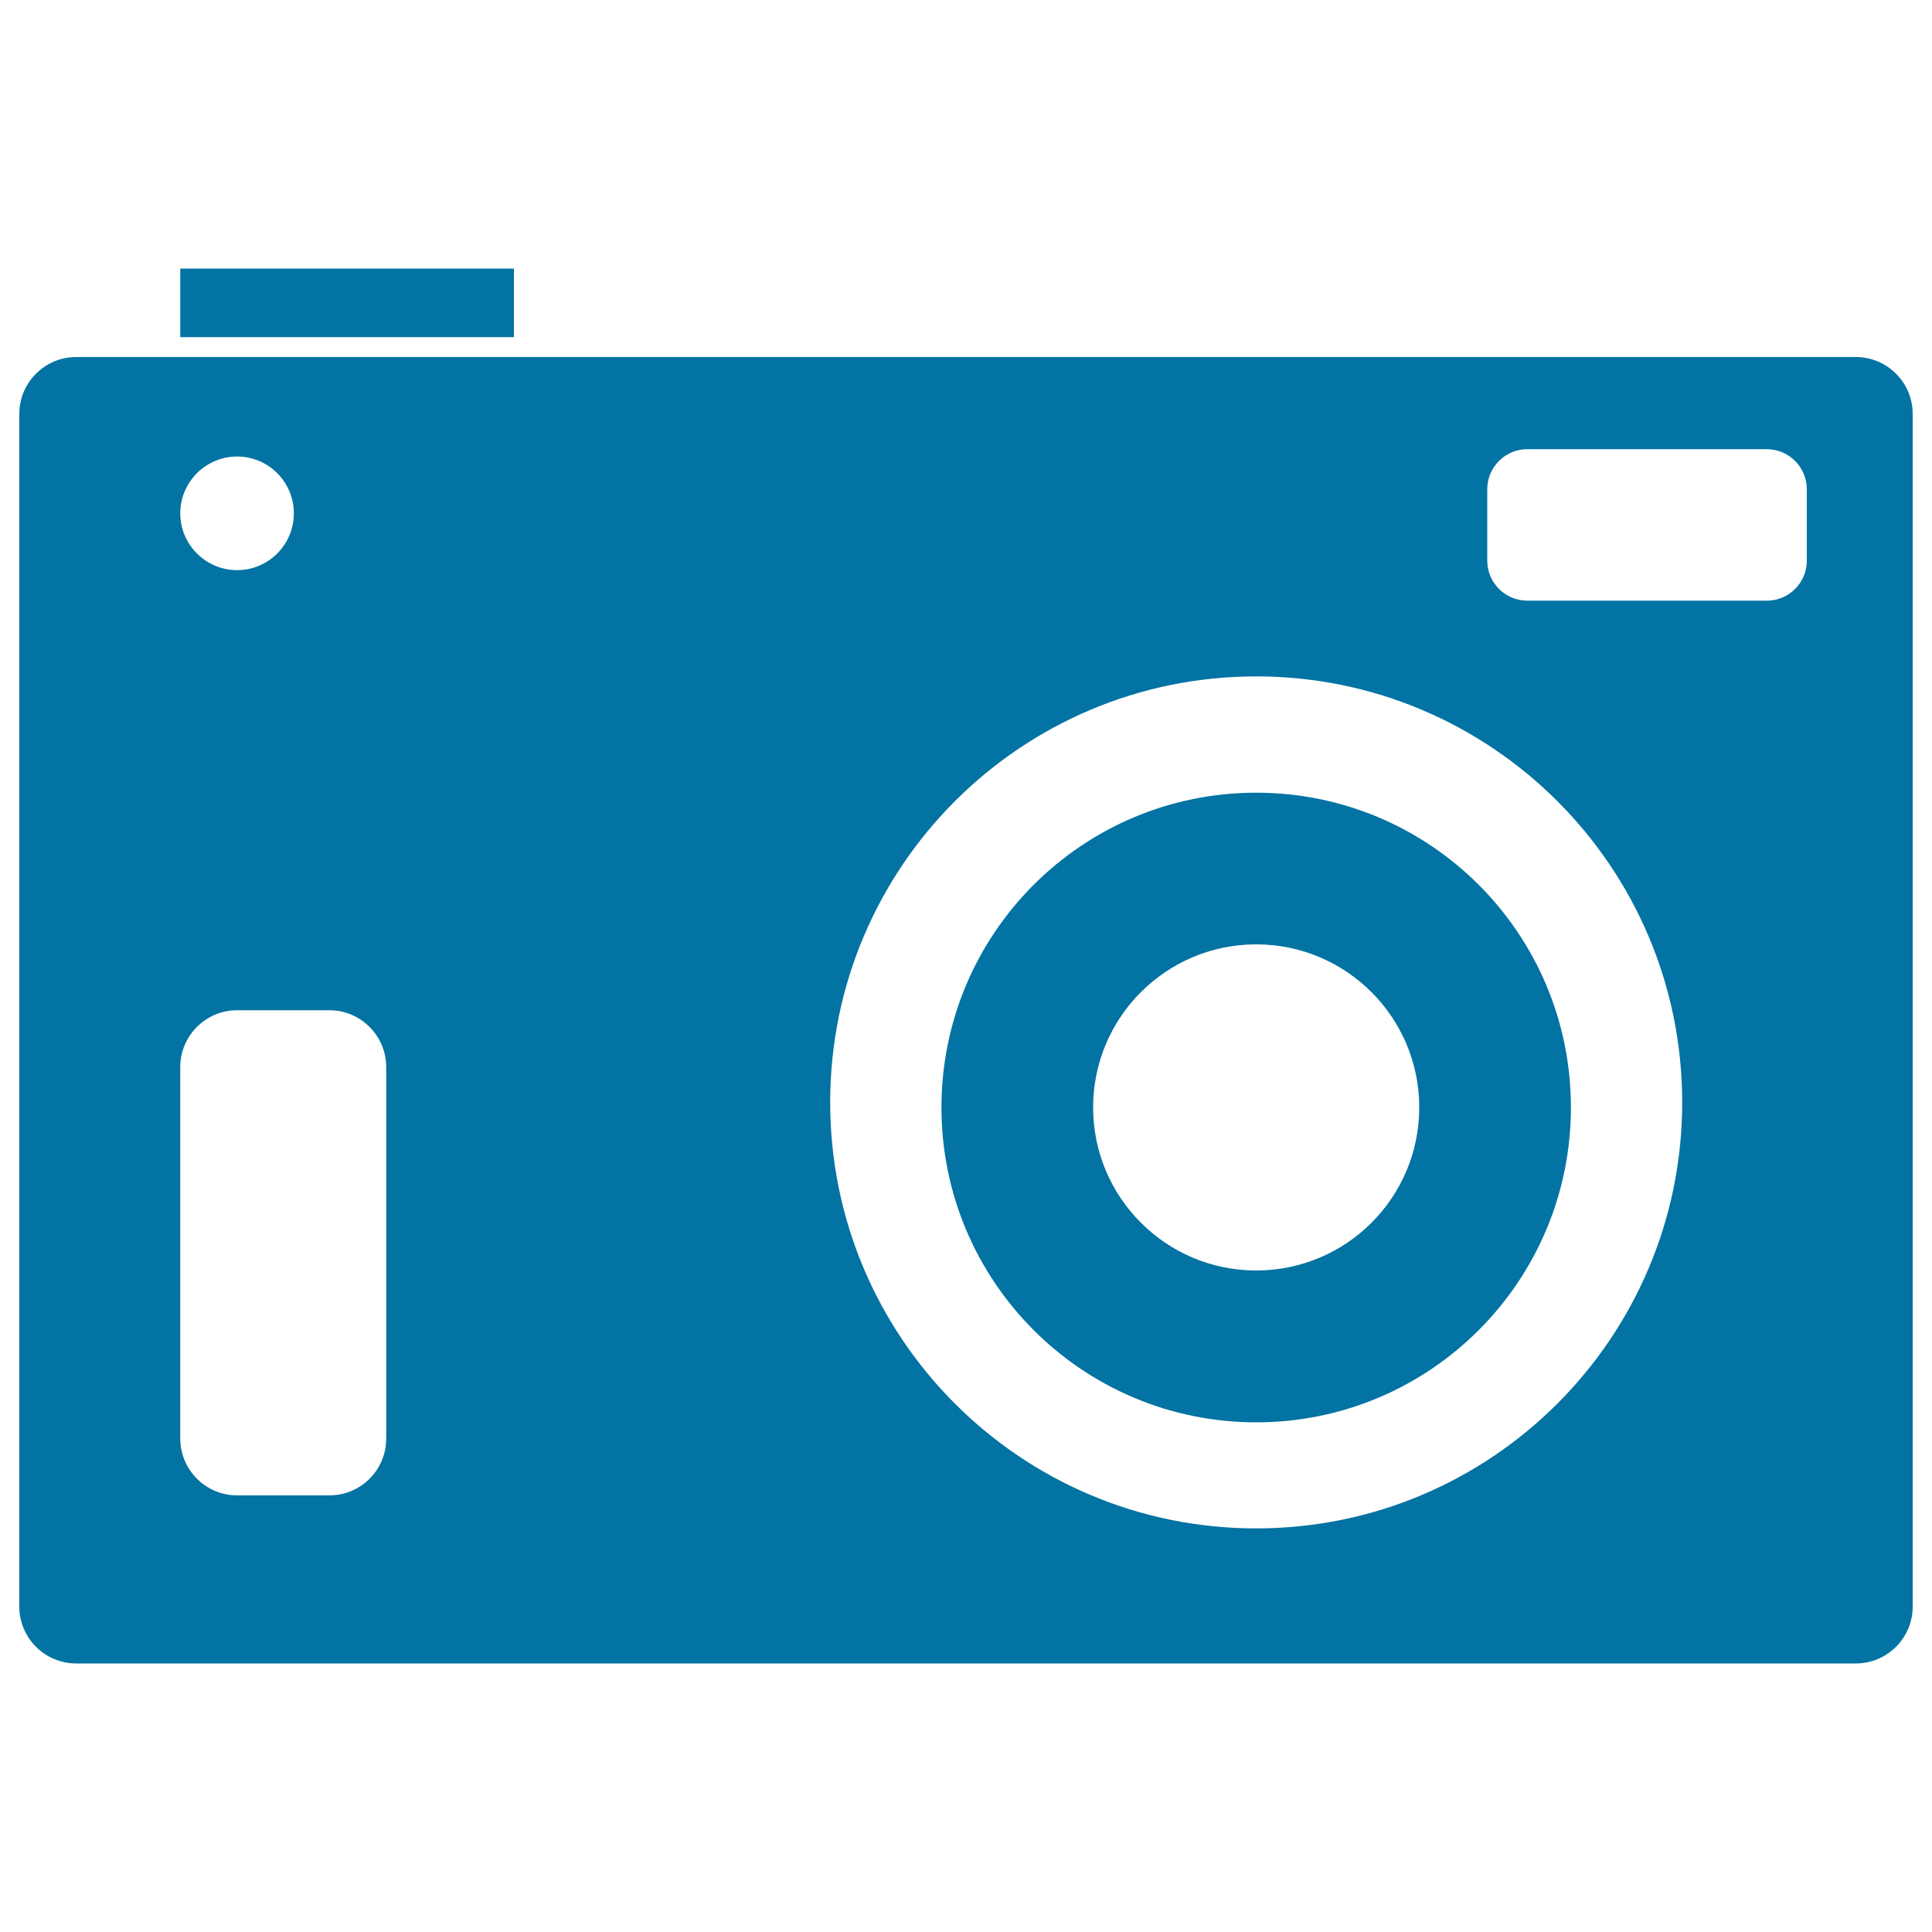 <svg xmlns="http://www.w3.org/2000/svg" viewBox="0 0 1000 1000" style="fill:#0273a2">
<title>Compact Camera SVG icon</title>
<g><g id="Layer_8_37_"><path d="M960.6,184.8H39.4C23.2,184.8,10,198,10,214.2v617.4c0,16.2,13.2,29.4,29.4,29.4h921.2c16.2,0,29.4-13.2,29.4-29.4V214.2C990,198,976.8,184.8,960.6,184.8z M199.9,744.6c0,16.3-13.2,29.4-29.4,29.4h-47.8c-16.2,0-29.4-13.2-29.4-29.4V552.3c0-16.2,13.2-29.4,29.4-29.4h47.8c16.2,0,29.4,13.2,29.4,29.4V744.6z M935.2,290.2c0,11.4-9.2,20.7-20.7,20.7h-124c-11.4,0-20.7-9.3-20.7-20.7v-37c0-11.4,9.3-20.7,20.7-20.7h124c11.4,0,20.7,9.3,20.7,20.7V290.2z M650.2,791.1c-121.8,0-220.5-98.7-220.5-220.5c0-121.8,98.7-220.5,220.5-220.5c121.7,0,220.5,98.7,220.5,220.5C870.7,692.3,772,791.1,650.2,791.1z M122.7,295.1c-16.2,0-29.4-13.2-29.4-29.4c0-16.2,13.2-29.4,29.4-29.4c16.3,0,29.4,13.2,29.4,29.4C152.1,281.9,139,295.1,122.7,295.1z M650.2,410.3c-90,0-162.9,72.9-162.9,162.9c0,90,72.9,163,162.9,163c90,0,162.9-73,162.9-163C813.1,483.2,740.2,410.3,650.2,410.3z M650.2,657.6c-46.6,0-84.4-37.8-84.4-84.4c0-46.6,37.8-84.4,84.4-84.4c46.6,0,84.4,37.8,84.4,84.4C734.6,619.9,696.8,657.6,650.2,657.6z M266,174.5H93.3V139H266V174.5z"/></g></g>
</svg>